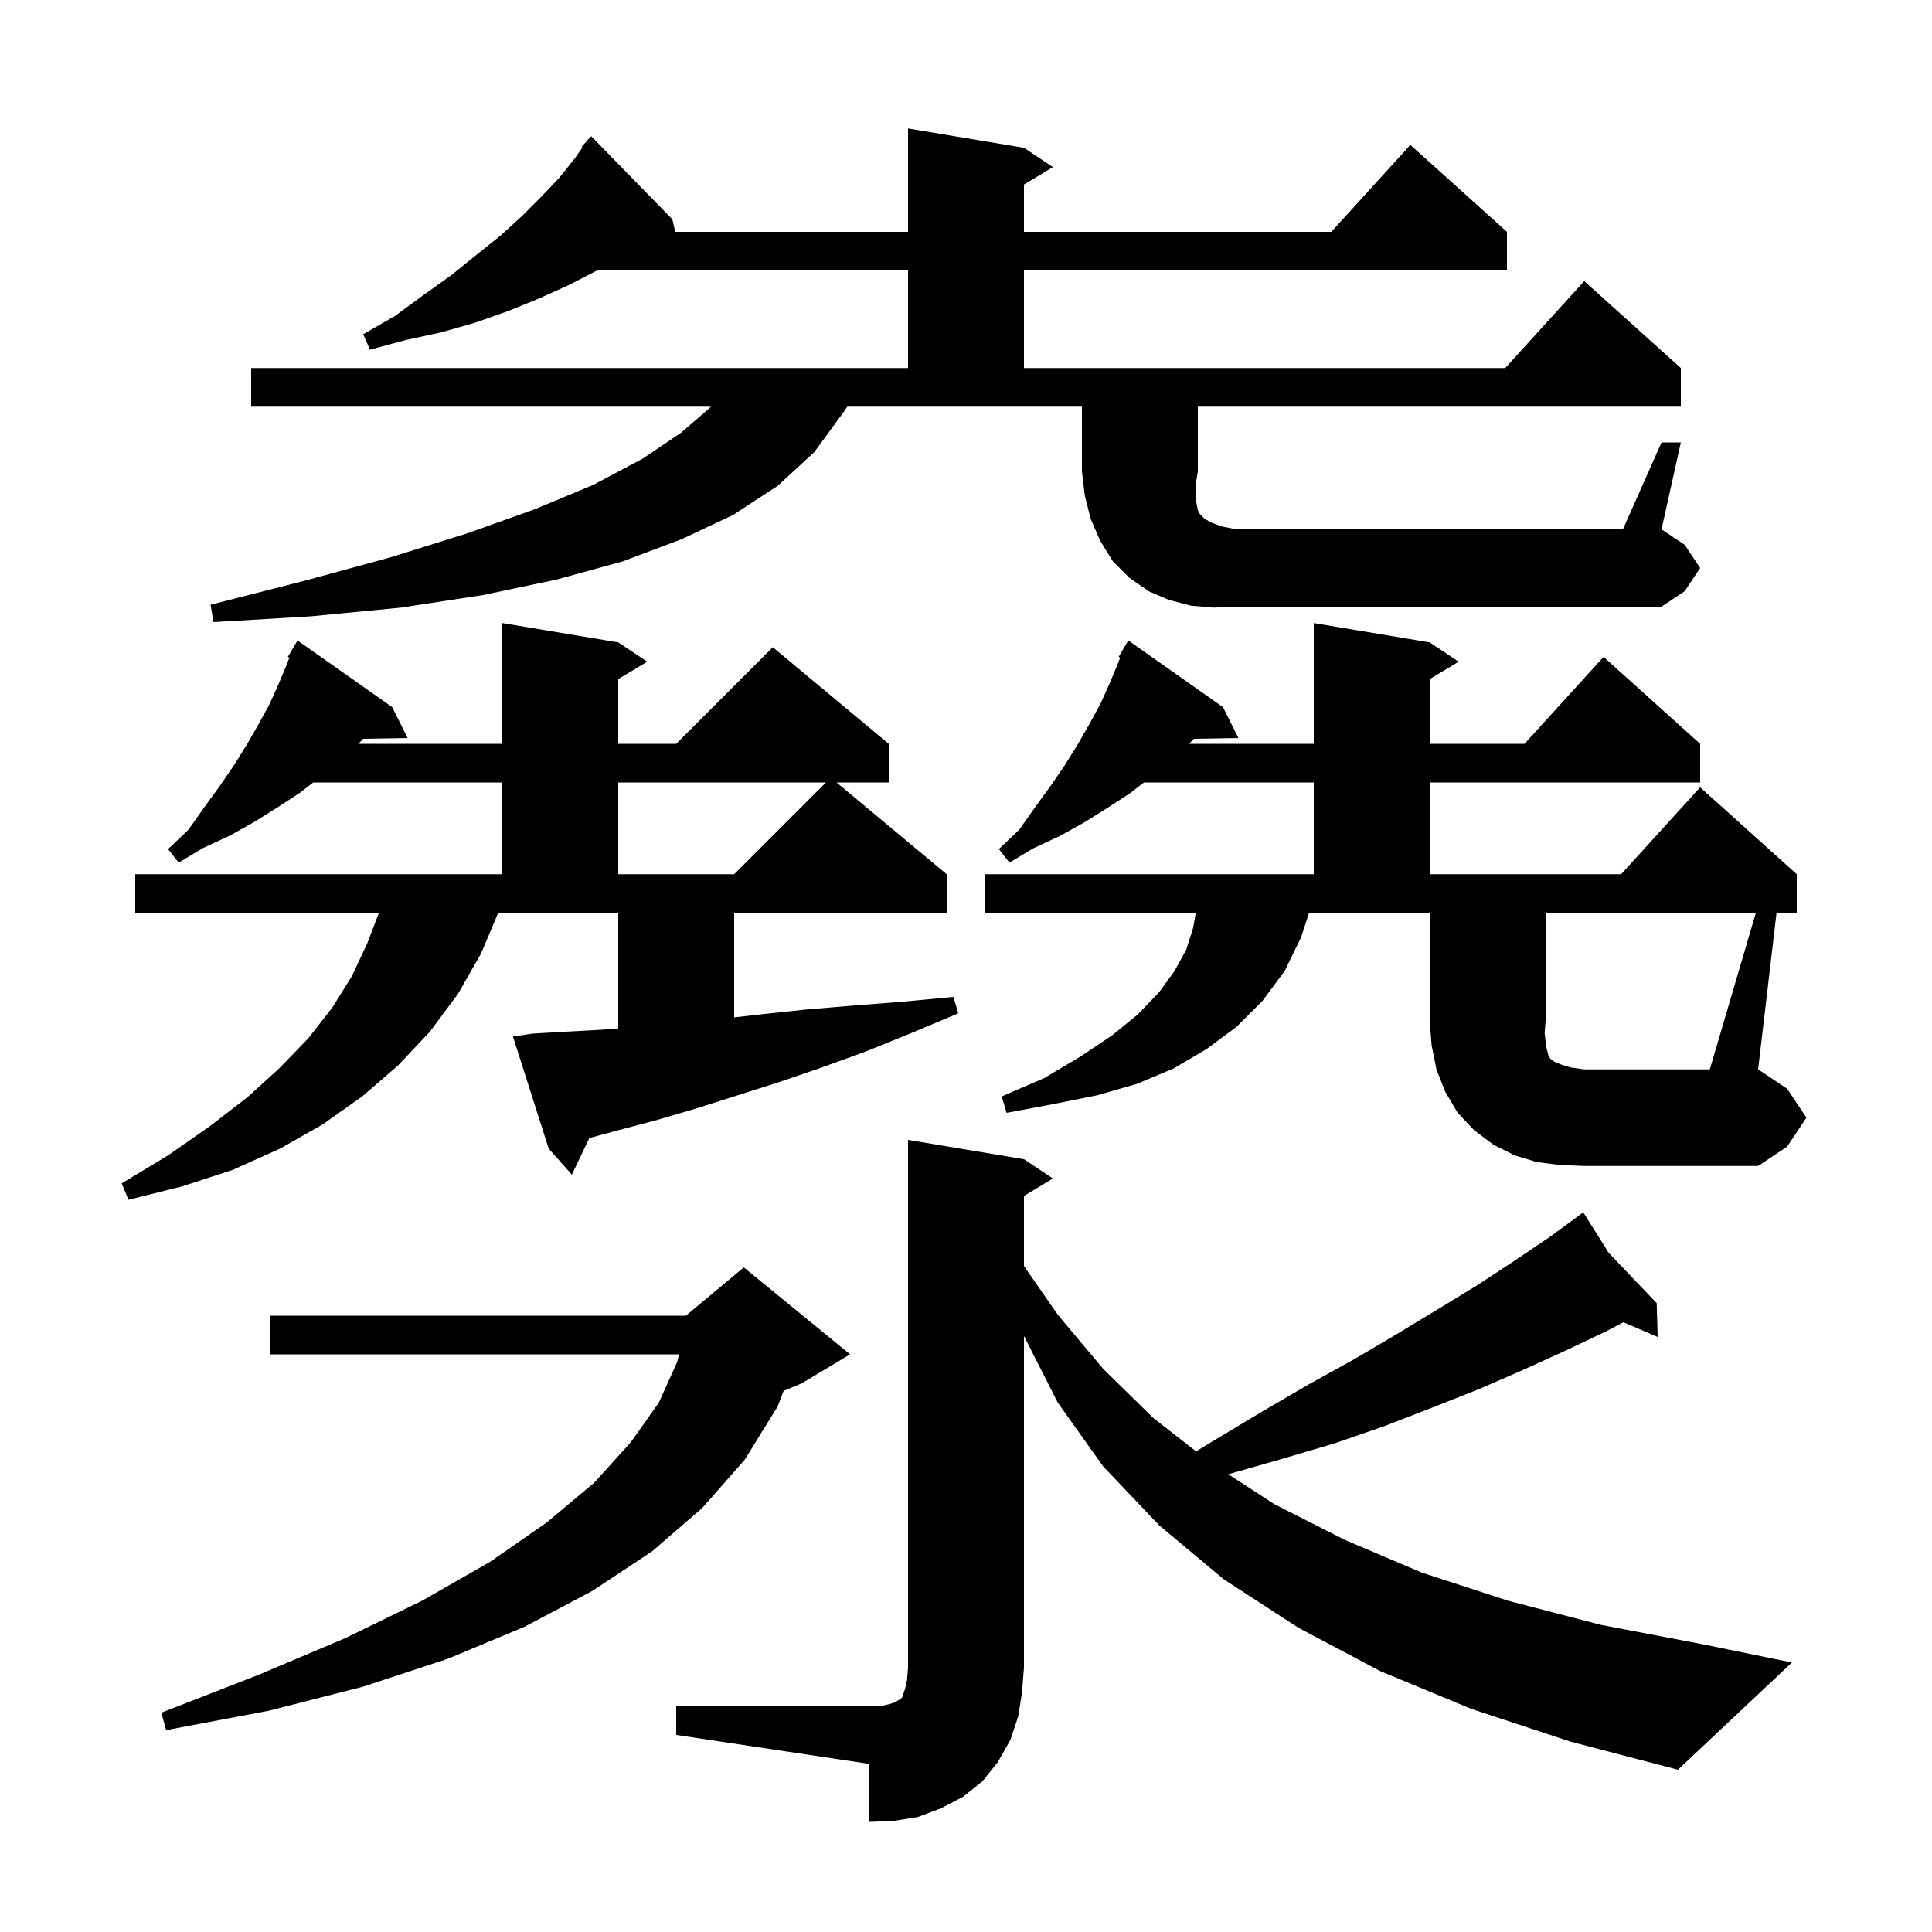 <svg xmlns="http://www.w3.org/2000/svg" xmlns:xlink="http://www.w3.org/1999/xlink" version="1.1" baseProfile="full" viewBox="0 0 200 200" width="200" height="200"><g fill="currentColor"><path d="M 70.0 176.6 L 91.2 176.6 L 92.1 176.4 L 92.7 176.2 L 93.0 176.0 L 93.2 175.9 L 93.4 175.7 L 93.7 174.8 L 93.9 173.9 L 94.0 172.6 L 94.0 118.0 L 106.0 120.0 L 109.0 122.0 L 106.0 123.8 L 106.0 131.053 L 109.5 136.1 L 114.2 141.7 L 119.4 146.8 L 123.818 150.244 L 125.7 149.1 L 130.7 146.1 L 135.5 143.3 L 140.2 140.7 L 144.6 138.1 L 148.9 135.5 L 153.0 133.0 L 156.8 130.5 L 160.5 128.0 L 163.9 125.5 L 166.533 129.697 L 171.5 134.9 L 171.6 138.4 L 168.053 136.88 L 166.3 137.8 L 162.1 139.8 L 157.7 141.8 L 153.1 143.8 L 148.3 145.7 L 143.4 147.6 L 138.2 149.4 L 132.8 151.0 L 127.2 152.6 L 127.157 152.61 L 131.9 155.7 L 139.2 159.4 L 147.2 162.8 L 156.1 165.7 L 165.7 168.2 L 176.2 170.2 L 185.5 172.1 L 173.7 183.2 L 162.6 180.3 L 152.3 176.9 L 142.9 173.0 L 134.4 168.5 L 126.7 163.5 L 120.0 157.9 L 114.2 151.8 L 109.5 145.2 L 106.0 138.297 L 106.0 172.6 L 105.8 175.2 L 105.4 177.7 L 104.6 180.1 L 103.3 182.4 L 101.7 184.4 L 99.7 186.0 L 97.4 187.2 L 95.0 188.1 L 92.5 188.5 L 90.0 188.6 L 90.0 182.6 L 70.0 179.6 Z M 88.0 140.2 L 83.0 143.2 L 81.12 143.983 L 80.5 145.6 L 77.1 151.1 L 72.7 156.1 L 67.5 160.6 L 61.3 164.7 L 54.3 168.4 L 46.4 171.7 L 37.6 174.6 L 27.8 177.1 L 17.2 179.1 L 16.7 177.3 L 26.7 173.4 L 35.7 169.6 L 43.7 165.7 L 50.7 161.7 L 56.6 157.6 L 61.5 153.5 L 65.3 149.3 L 68.2 145.2 L 70.1 141.0 L 70.295 140.2 L 28.0 140.2 L 28.0 136.2 L 71.0 136.2 L 77.0 131.2 Z M 55.1 107.0 L 58.5 106.8 L 62.2 106.6 L 64.0 106.462 L 64.0 94.5 L 51.573 94.5 L 49.8 98.7 L 47.4 102.9 L 44.5 106.8 L 41.2 110.3 L 37.5 113.5 L 33.4 116.4 L 29.0 118.9 L 24.1 121.1 L 18.9 122.8 L 13.3 124.2 L 12.6 122.5 L 17.4 119.6 L 21.7 116.6 L 25.6 113.6 L 28.9 110.6 L 31.9 107.5 L 34.4 104.3 L 36.4 101.1 L 38.0 97.7 L 39.224 94.5 L 14.0 94.5 L 14.0 90.5 L 52.0 90.5 L 52.0 81.0 L 32.424 81.0 L 31.0 82.1 L 28.7 83.6 L 26.3 85.1 L 23.8 86.5 L 21.0 87.8 L 18.5 89.3 L 17.4 87.9 L 19.5 85.9 L 21.2 83.5 L 22.8 81.3 L 24.3 79.1 L 25.6 77.0 L 26.8 74.9 L 27.9 72.9 L 28.8 70.9 L 29.6 69.0 L 29.959 68.077 L 29.8 68.0 L 30.8 66.3 L 40.6 73.2 L 42.2 76.4 L 37.593 76.479 L 37.1 77.0 L 52.0 77.0 L 52.0 64.5 L 64.0 66.5 L 67.0 68.5 L 64.0 70.3 L 64.0 77.0 L 70.0 77.0 L 80.0 67.0 L 92.0 77.0 L 92.0 81.0 L 86.6 81.0 L 98.0 90.5 L 98.0 94.5 L 76.0 94.5 L 76.0 105.318 L 78.8 105.0 L 83.5 104.5 L 88.3 104.1 L 93.4 103.7 L 98.7 103.2 L 99.2 104.9 L 94.2 107.0 L 89.5 108.9 L 84.8 110.6 L 80.4 112.1 L 76.0 113.5 L 71.9 114.8 L 67.8 116.0 L 64.0 117.0 L 61.008 117.809 L 59.2 121.6 L 56.8 118.9 L 53.1 107.3 Z M 181.765 94.5 L 160.0 94.5 L 160.0 105.7 L 159.9 106.9 L 160.0 107.8 L 160.1 108.5 L 160.3 109.3 L 160.5 109.6 L 160.9 109.9 L 161.6 110.2 L 162.6 110.5 L 164.0 110.7 L 177.0 110.7 Z M 64.0 81.0 L 64.0 90.5 L 76.0 90.5 L 85.5 81.0 Z M 125.6 62.9 L 123.3 62.7 L 121.0 62.1 L 118.9 61.2 L 116.9 59.8 L 115.2 58.1 L 113.9 56.0 L 112.9 53.7 L 112.3 51.3 L 112.0 48.8 L 112.0 42.1 L 87.715 42.1 L 87.3 42.7 L 84.3 46.8 L 80.5 50.3 L 75.9 53.3 L 70.6 55.8 L 64.5 58.1 L 57.6 60.0 L 50.0 61.6 L 41.5 62.9 L 32.2 63.8 L 22.1 64.4 L 21.8 62.6 L 31.6 60.1 L 40.4 57.7 L 48.4 55.2 L 55.4 52.7 L 61.4 50.2 L 66.5 47.5 L 70.5 44.8 L 73.5 42.2 L 73.576 42.1 L 26.0 42.1 L 26.0 38.1 L 94.0 38.1 L 94.0 28.0 L 61.8 28.0 L 58.9 29.5 L 55.8 30.9 L 52.6 32.2 L 49.2 33.4 L 45.7 34.4 L 42.0 35.2 L 38.3 36.2 L 37.6 34.6 L 40.9 32.7 L 43.9 30.5 L 46.7 28.5 L 49.3 26.4 L 51.8 24.4 L 54.0 22.4 L 56.0 20.4 L 57.9 18.4 L 59.5 16.4 L 60.29 15.272 L 60.2 15.2 L 60.809 14.53 L 60.9 14.4 L 60.915 14.414 L 61.2 14.1 L 69.6 22.7 L 69.897 24.0 L 94.0 24.0 L 94.0 13.3 L 106.0 15.3 L 109.0 17.3 L 106.0 19.1 L 106.0 24.0 L 137.818 24.0 L 146.0 15.0 L 156.0 24.0 L 156.0 28.0 L 106.0 28.0 L 106.0 38.1 L 155.818 38.1 L 164.0 29.1 L 174.0 38.1 L 174.0 42.1 L 124.0 42.1 L 124.0 48.8 L 123.8 50.0 L 123.8 51.8 L 124.0 52.8 L 124.2 53.2 L 124.7 53.7 L 125.4 54.1 L 126.5 54.5 L 128.0 54.8 L 168.0 54.8 L 172.0 45.8 L 174.0 45.8 L 172.0 54.8 L 174.4 56.4 L 176.0 58.8 L 174.4 61.2 L 172.0 62.8 L 128.0 62.8 Z M 134.7 97.0 L 133.0 100.5 L 130.7 103.6 L 128.0 106.3 L 124.9 108.6 L 121.5 110.6 L 117.7 112.2 L 113.5 113.4 L 109.0 114.3 L 104.2 115.2 L 103.7 113.5 L 108.1 111.6 L 111.8 109.4 L 115.1 107.2 L 117.8 105.0 L 120.0 102.7 L 121.6 100.5 L 122.8 98.3 L 123.5 96.1 L 123.791 94.5 L 102.0 94.5 L 102.0 90.5 L 136.0 90.5 L 136.0 81.0 L 118.424 81.0 L 117.0 82.1 L 114.7 83.6 L 112.3 85.1 L 109.8 86.5 L 107.0 87.8 L 104.5 89.3 L 103.4 87.9 L 105.5 85.9 L 107.2 83.5 L 108.8 81.3 L 110.3 79.1 L 111.6 77.0 L 112.8 74.9 L 113.9 72.9 L 114.8 70.9 L 115.6 69.0 L 115.959 68.077 L 115.8 68.0 L 116.8 66.3 L 126.6 73.2 L 128.2 76.4 L 123.593 76.479 L 123.1 77.0 L 136.0 77.0 L 136.0 64.5 L 148.0 66.5 L 151.0 68.5 L 148.0 70.3 L 148.0 77.0 L 157.818 77.0 L 166.0 68.0 L 176.0 77.0 L 176.0 81.0 L 148.0 81.0 L 148.0 90.5 L 167.818 90.5 L 176.0 81.5 L 186.0 90.5 L 186.0 94.5 L 183.906 94.5 L 182.0 110.7 L 185.0 112.7 L 187.0 115.7 L 185.0 118.7 L 182.0 120.7 L 164.0 120.7 L 161.5 120.6 L 159.1 120.3 L 156.8 119.6 L 154.6 118.5 L 152.6 117.0 L 150.9 115.2 L 149.6 113.0 L 148.7 110.7 L 148.2 108.2 L 148.0 105.7 L 148.0 94.5 L 135.511 94.5 Z "/></g></svg>